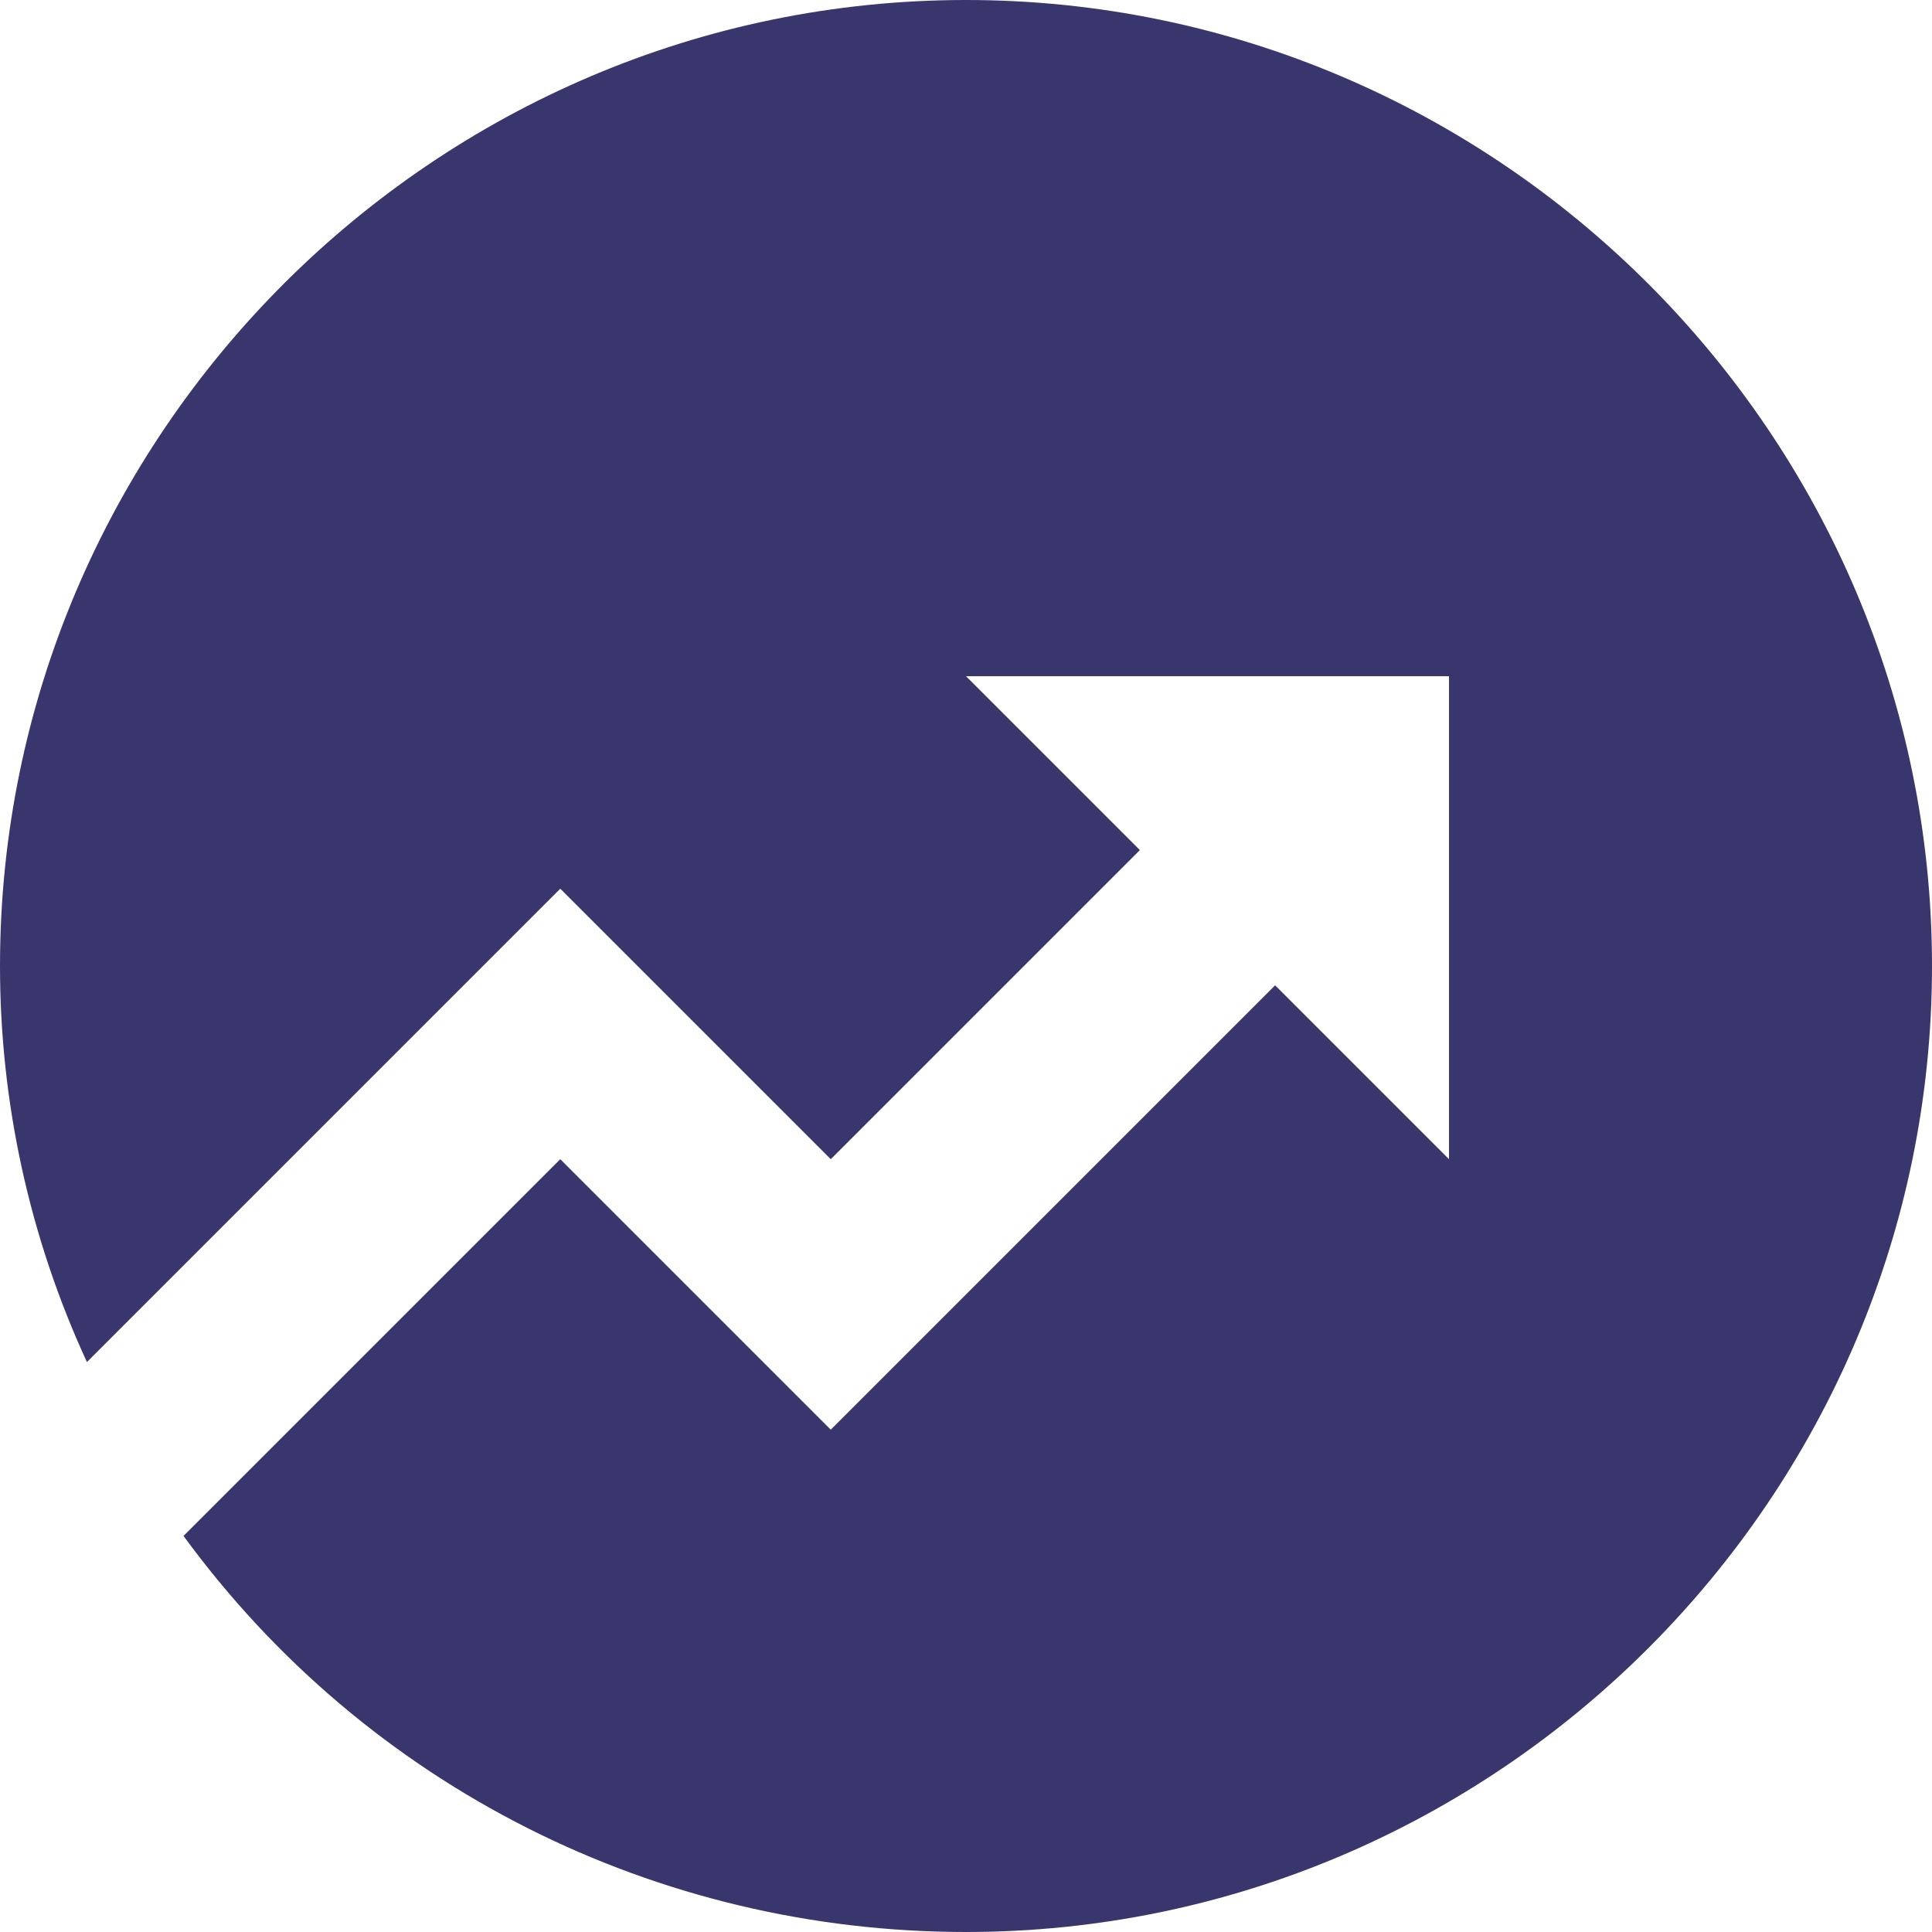 <svg width="38" height="38" viewBox="0 0 38 38" fill="none" xmlns="http://www.w3.org/2000/svg">
<g clip-path="url(#clip0_931_27542)">
<path d="M3.61 30.21L11.02 22.8L16.34 28.12L25.08 19.38L28.5 22.8V13.3H19L22.42 16.72L16.34 22.8L11.02 17.48L1.71 26.79C0.57 24.32 0 21.66 0 19C0 8.55 8.55 0 19 0C29.45 0 38 8.55 38 19C38 29.45 29.45 38 19 38C12.92 38 7.22 35.15 3.61 30.21Z" fill="#38366D"/>
</g>
<defs>
<clipPath id="clip0_931_27542">
<rect width="38" height="38" fill="white"/>
</clipPath>
</defs>
</svg>
